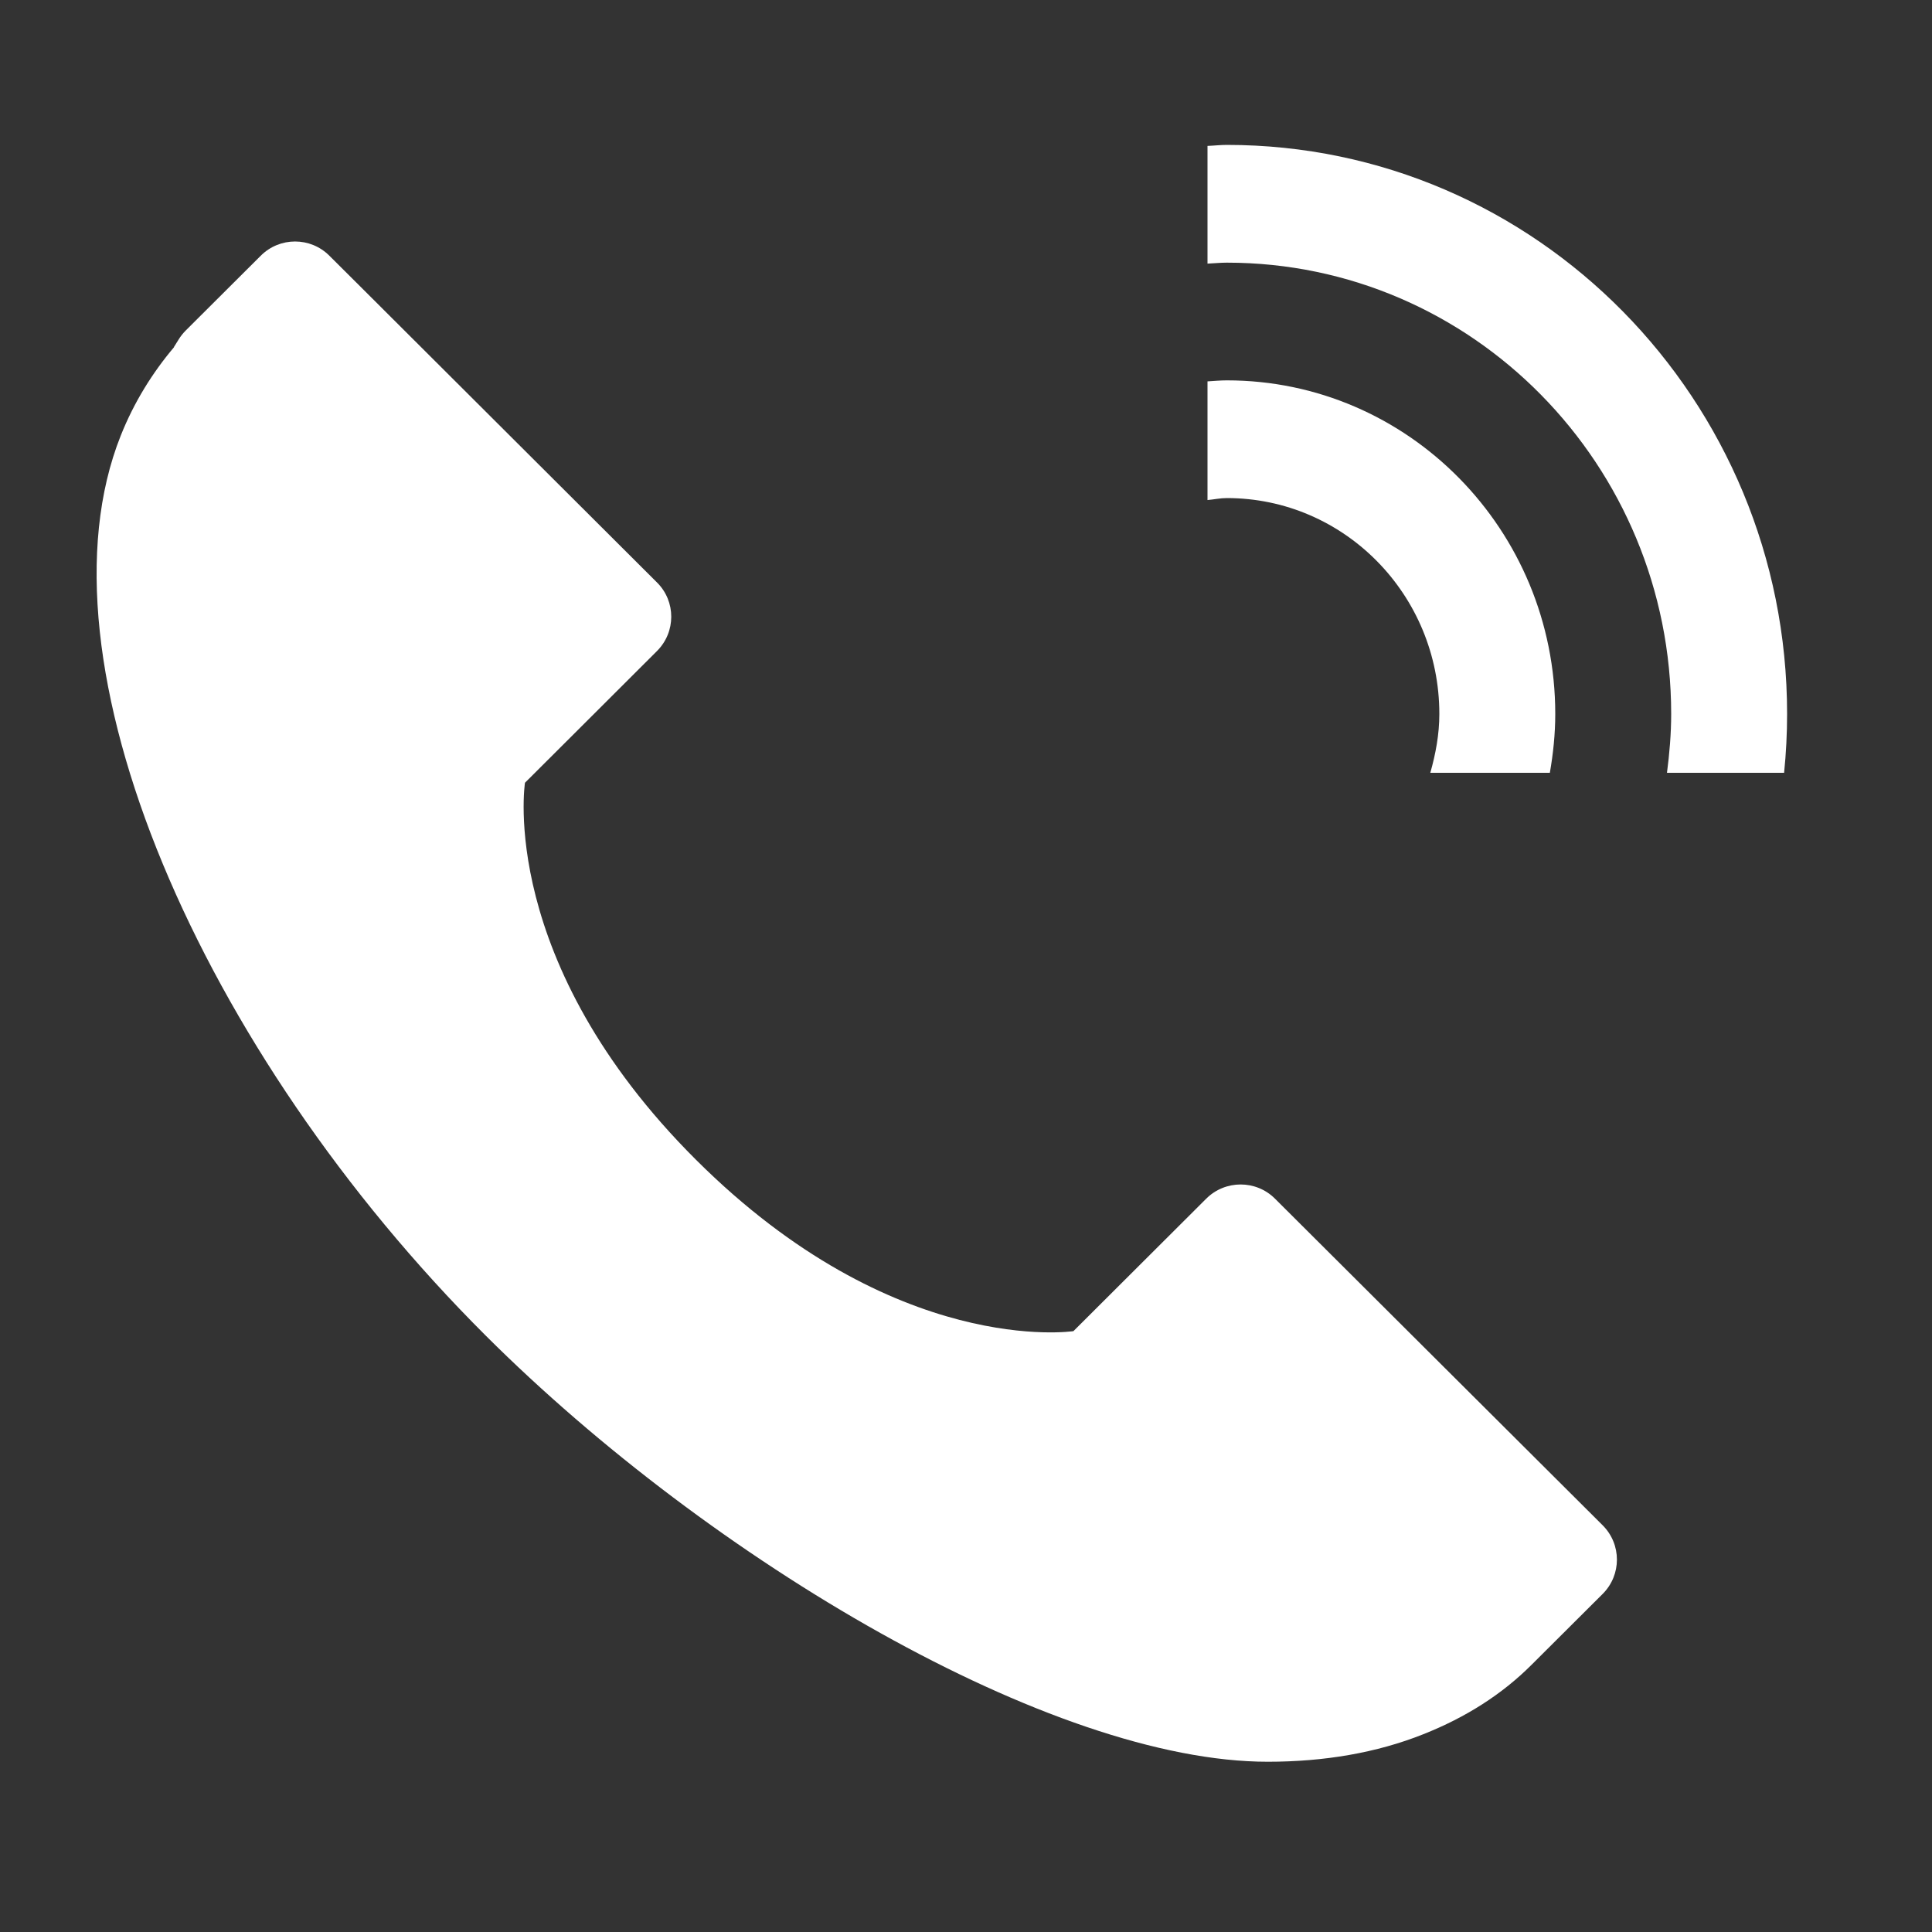 <svg width="40" height="40" viewBox="0 0 40 40" fill="none" xmlns="http://www.w3.org/2000/svg">
<rect x="0" y="0" width="40" height="40" fill="#333333" stroke="none"/>
<path d="M33.182 33L31.704 34.473C31.1 35.076 30.35 35.556 29.469 35.905C28.501 36.291 27.413 36.475 26.25 36.475C21.787 36.477 14.733 32.316 10.059 27.655C4.166 21.778 0.635 13.693 2.501 9.016C2.774 8.331 3.152 7.722 3.603 7.188L3.601 7.185L3.697 7.031C3.74 6.961 3.79 6.898 3.846 6.842L5.397 5.296C5.79 4.901 6.428 4.901 6.821 5.296L7.52 5.992L13.603 12.06C13.996 12.45 13.996 13.086 13.602 13.479L11.975 15.103L10.869 16.206C10.869 16.206 10.29 19.905 14.411 24.013C18.531 28.119 22.224 27.56 22.224 27.56L24.973 24.818C25.366 24.425 26.006 24.425 26.398 24.818L33.181 31.579C33.575 31.972 33.575 32.607 33.182 33Z" fill="white"/>
<path d="M25.4 7.875C25.265 7.875 25.133 7.888 25 7.896V10.353C25.134 10.341 25.263 10.312 25.4 10.312C27.83 10.312 29.8 12.313 29.8 14.781C29.8 15.207 29.723 15.61 29.613 16H32.088C32.157 15.604 32.2 15.198 32.2 14.781C32.2 10.967 29.155 7.875 25.4 7.875ZM25.4 3C25.265 3 25.134 3.016 25 3.021V5.458C25.134 5.452 25.265 5.438 25.4 5.438C30.481 5.438 34.6 9.621 34.6 14.781C34.6 15.195 34.565 15.6 34.513 16H36.938C36.979 15.595 37 15.188 37 14.781C37 8.275 31.807 3 25.4 3Z" fill="white"/>
</svg>
